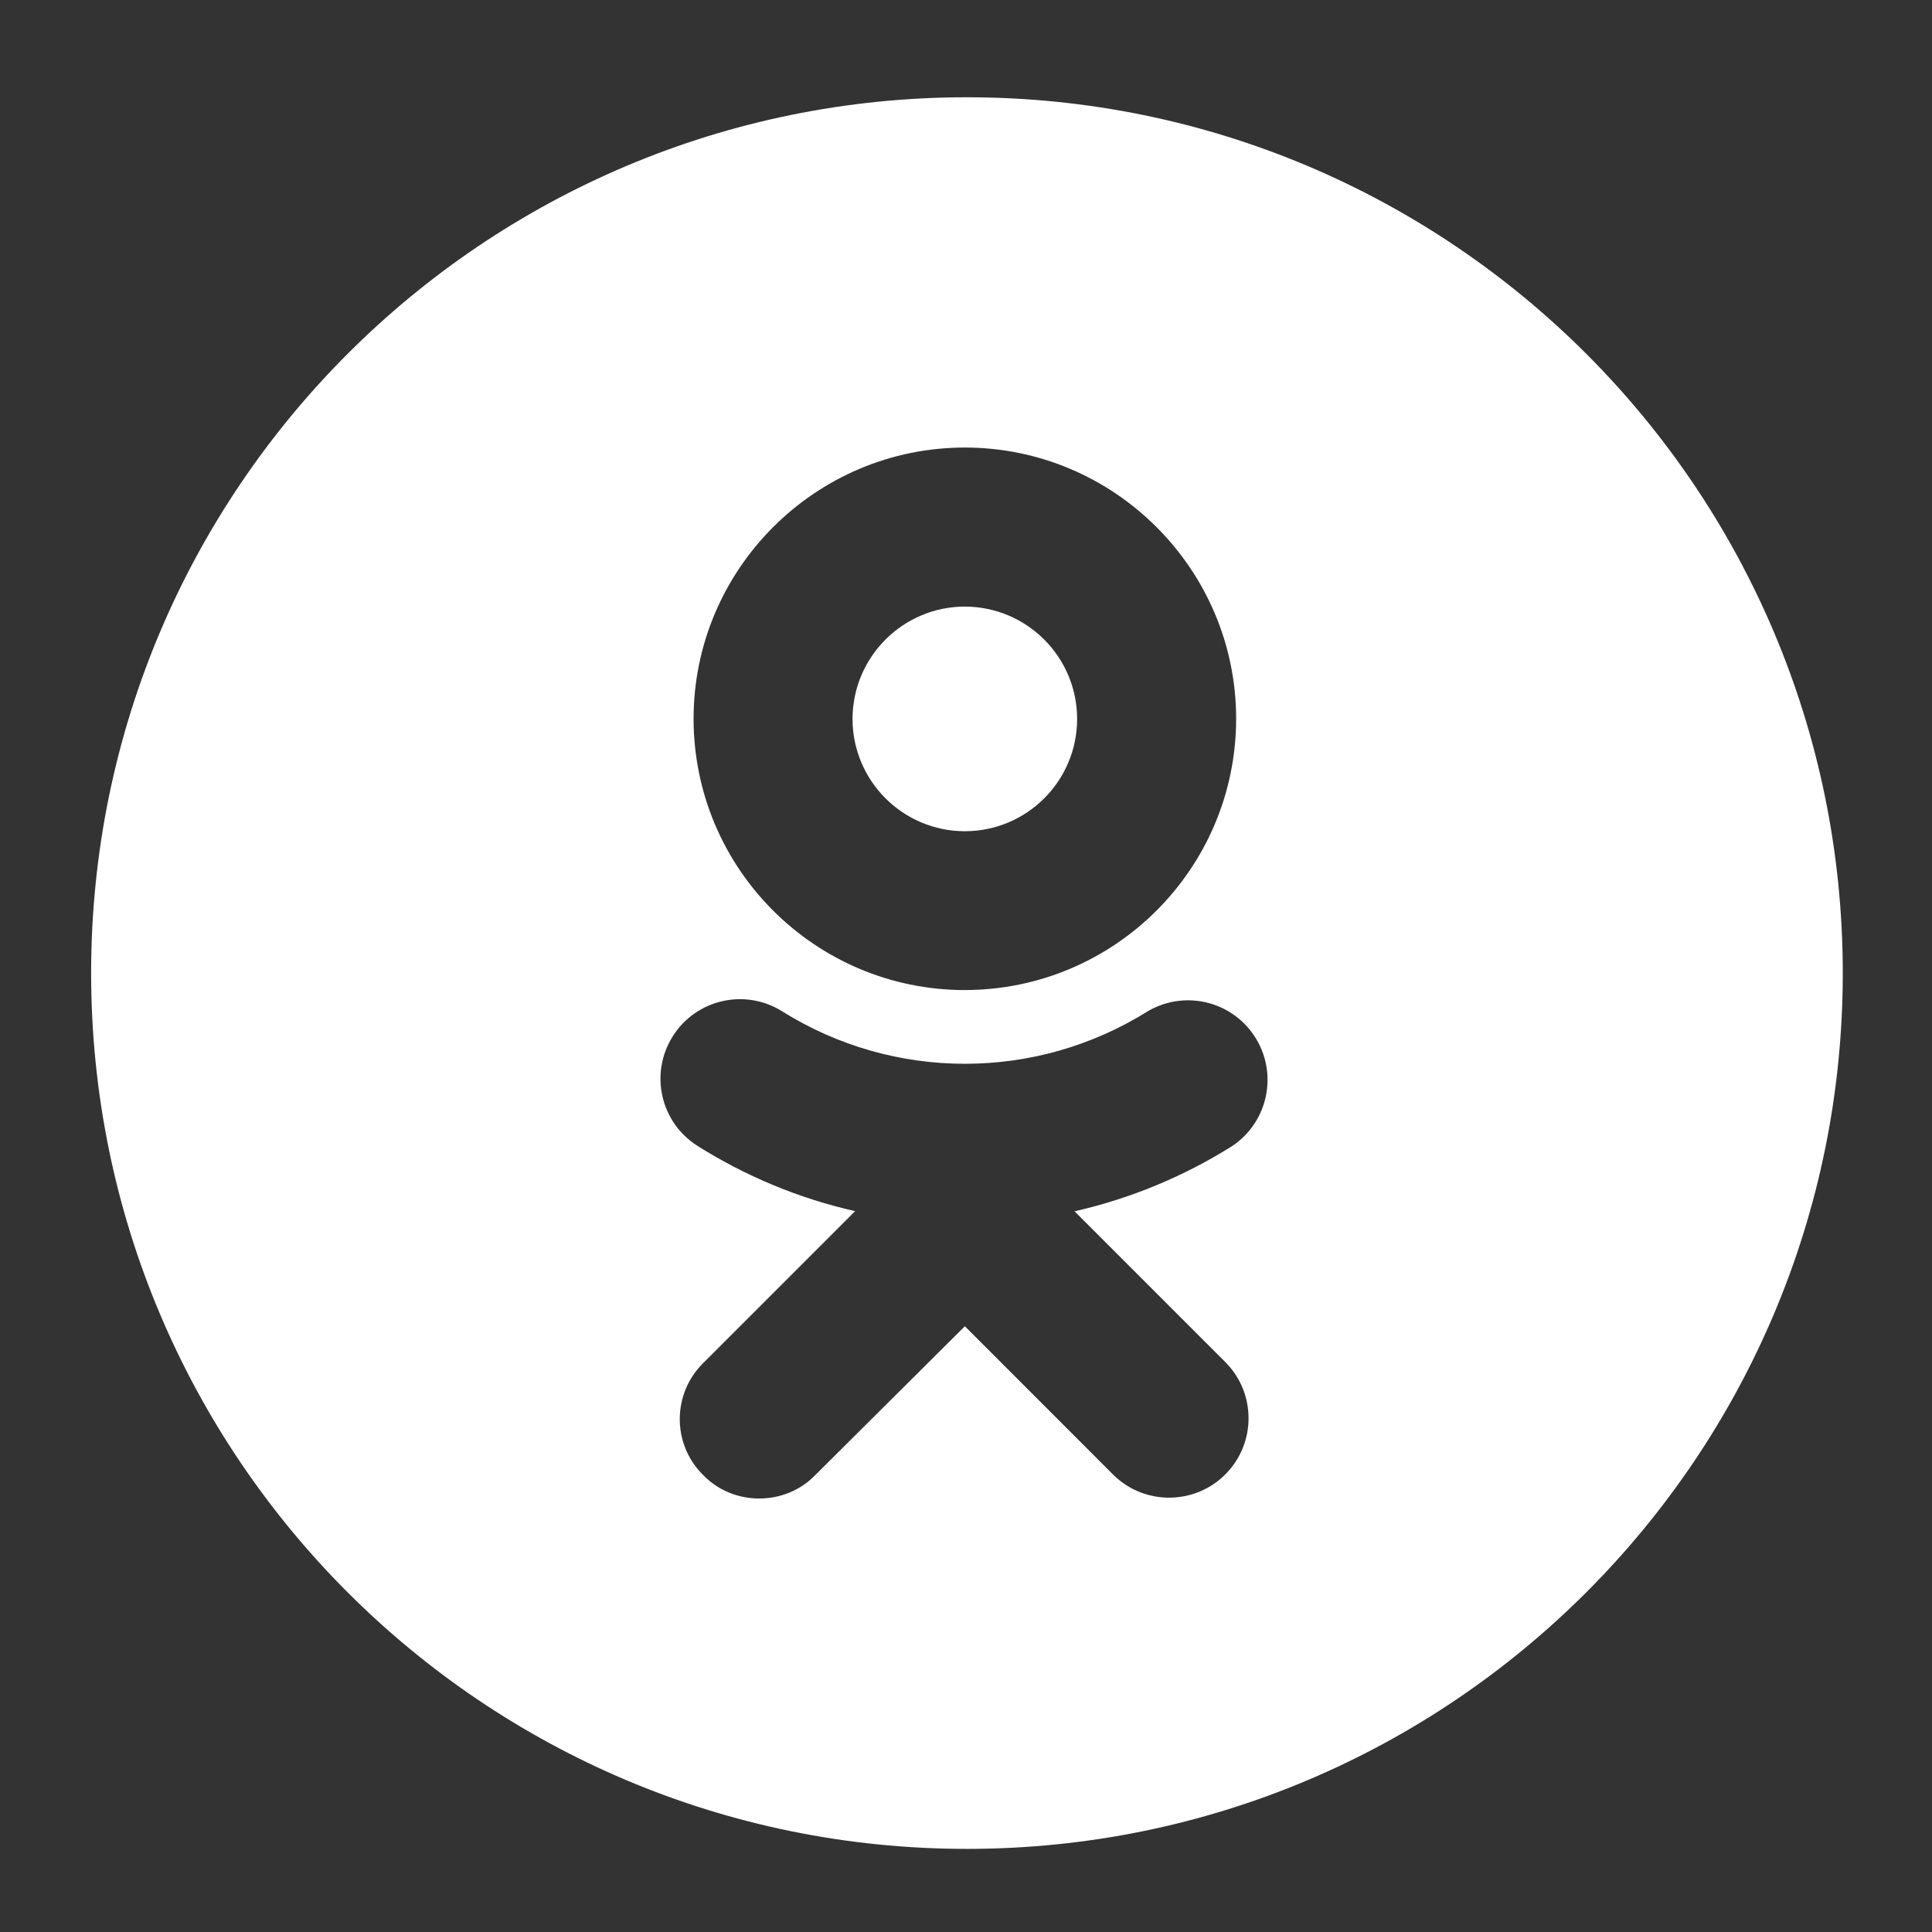 <?xml version="1.0" encoding="UTF-8"?> <!-- Generator: Adobe Illustrator 23.1.1, SVG Export Plug-In . SVG Version: 6.00 Build 0) --> <svg xmlns="http://www.w3.org/2000/svg" xmlns:xlink="http://www.w3.org/1999/xlink" id="Layer_1" x="0px" y="0px" viewBox="0 0 576 576" style="enable-background:new 0 0 576 576;" xml:space="preserve"><rect x="0" y="0" width="576" height="576" fill="#333333" stroke="none"/> <style type="text/css"> .st0{fill-rule:evenodd;clip-rule:evenodd;fill:#FFFFFF;} </style> <path class="st0" d="M288.29,551.22c144.21,0,261.11-116.9,261.11-261.11S432.5,29,288.29,29S27.17,145.9,27.17,290.11 S144.07,551.22,288.29,551.22z M367.36,341.68c-14.45,9.09-30.35,15.67-47,19.45l45.24,45.25c8.85,9.16,8.85,23.72,0,32.9 c-9.09,9.41-24.1,9.66-33.5,0.59l-44.44-44.47L243,439.84c-4.5,4.62-10.57,6.92-16.65,6.92c-6.06,0-12.14-2.3-16.63-6.92l-0.39-0.39 c-9.03-9.23-8.86-24.05,0.37-33.12l45.24-45.24c-16.63-3.76-32.52-10.35-46.95-19.43l-0.03-0.03c-11.06-6.97-14.37-21.58-7.4-32.64 c0.03-0.01,0.03-0.04,0.03-0.07c6.98-11.03,21.58-14.35,32.64-7.38c33.29,20.82,75.59,20.82,108.88,0 c10.85-6.41,24.79-3.25,31.79,7.22C381.18,319.67,378.25,334.4,367.36,341.68z M368.54,214.32c-0.07,44.64-36.23,80.8-80.88,80.85 v0.01c-44.64-0.03-80.81-36.19-80.88-80.84c0-44.61,36.29-80.91,80.88-80.91C332.24,133.44,368.54,169.74,368.54,214.32z M321.13,214.34c-0.01-18.47-14.99-33.46-33.47-33.49v-0.01c-18.47,0.04-33.46,15.01-33.49,33.51 c0.04,18.49,15.01,33.45,33.49,33.47C306.15,247.8,321.13,232.82,321.13,214.34z"></path> </svg> 